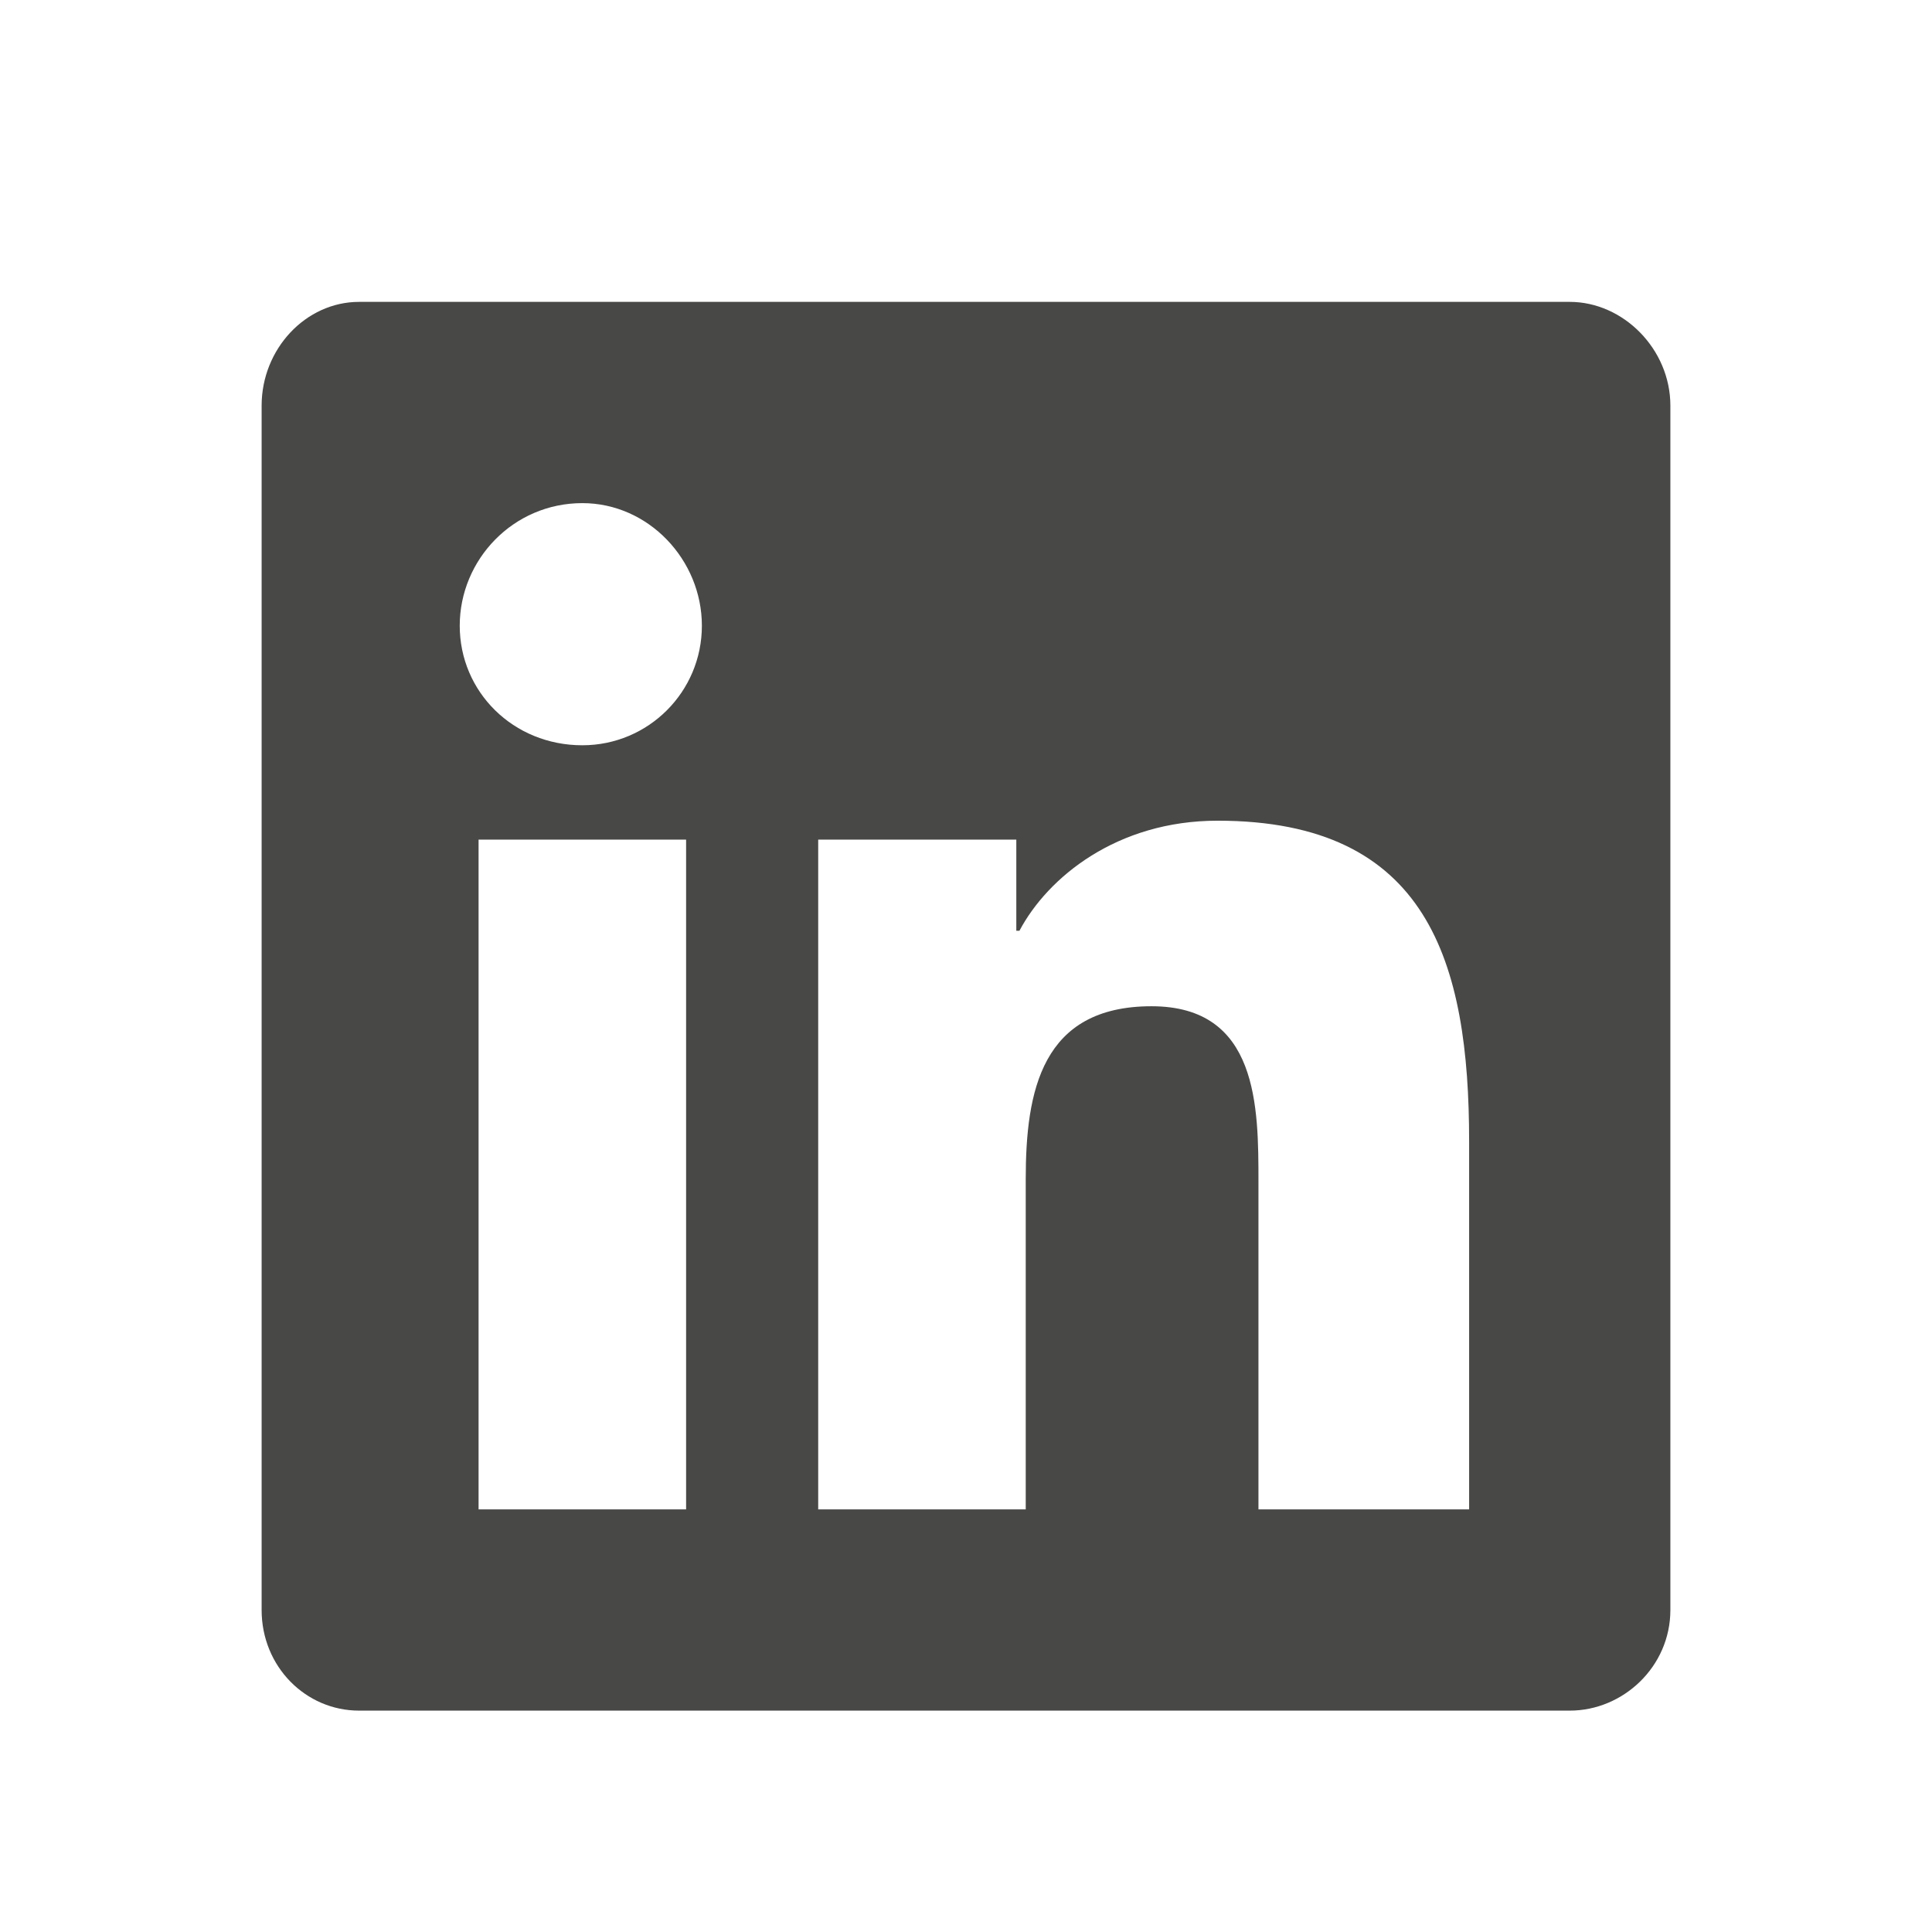 <svg xmlns="http://www.w3.org/2000/svg" width="24" height="24" viewBox="0 0 24 24" fill="none"><path d="M19.5 3.75C20.164 3.75 20.75 4.336 20.75 5.039V20C20.75 20.703 20.164 21.25 19.5 21.25H4.461C3.797 21.25 3.25 20.703 3.25 20V5.039C3.25 4.336 3.797 3.75 4.461 3.75H19.5ZM8.523 18.75V10.43H5.945V18.75H8.523ZM7.234 9.258C8.055 9.258 8.719 8.594 8.719 7.773C8.719 6.953 8.055 6.25 7.234 6.25C6.375 6.25 5.711 6.953 5.711 7.773C5.711 8.594 6.375 9.258 7.234 9.258ZM18.25 18.75V14.18C18.25 11.953 17.742 10.195 15.125 10.195C13.875 10.195 13.016 10.898 12.664 11.562H12.625V10.43H10.164V18.75H12.742V14.648C12.742 13.555 12.938 12.5 14.305 12.5C15.633 12.5 15.633 13.75 15.633 14.688V18.75H18.25Z" fill="#484847"></path></svg>